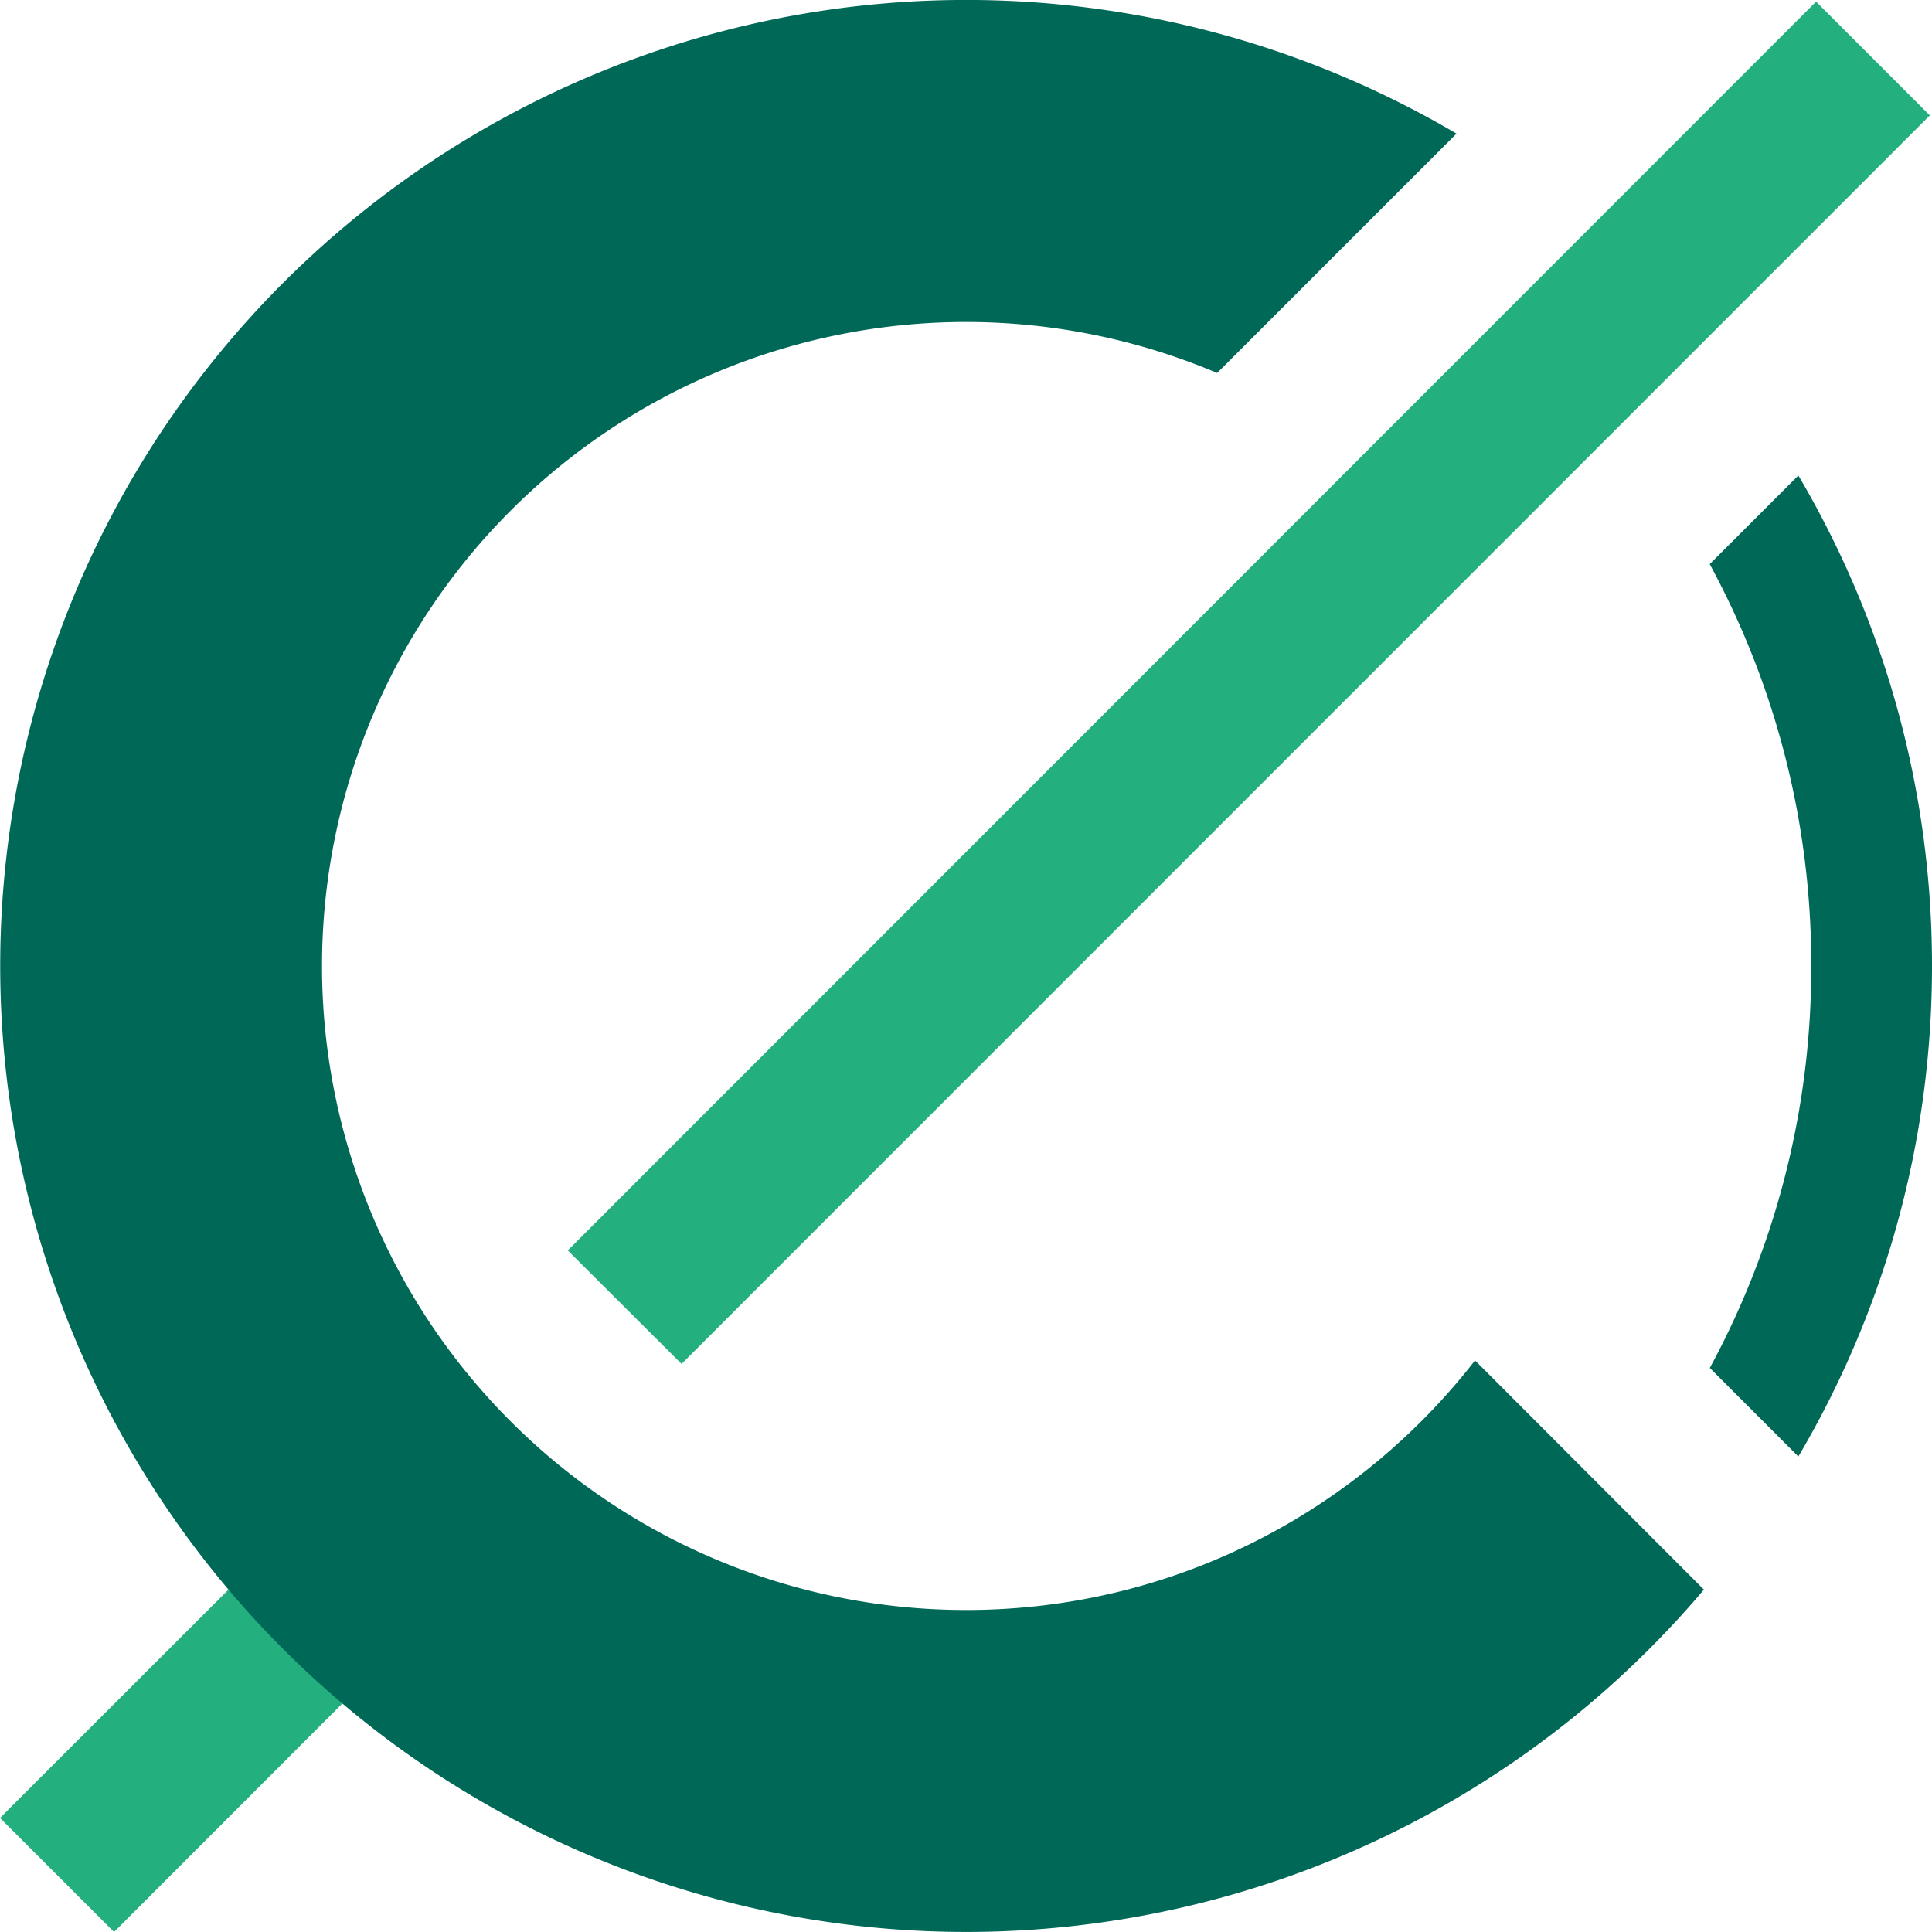 <svg xmlns="http://www.w3.org/2000/svg" viewBox="0 0 720 720"><defs><style>.cls-1{fill:#23b07e}</style></defs><path d="m0 677.5 137.3-137.2 42.4 42.4L42.5 720zM211.6 466 676.8.6l42.4 42.4L254 508.3z" class="cls-1"/><path d="M637.2 210.3A312.5 312.5 0 0 1 675 360a312.9 312.9 0 0 1-37.8 149.8l33 33c31.6-53.6 49.8-116 49.8-182.8s-18.2-129.2-49.8-182.8l-33 33ZM360 600a240 240 0 1 1 93.6-461l89.2-89.2A360 360 0 1 0 635 592.4L549.7 507C505.7 563.6 437 600 360 600Z" style="fill:#006857"/></svg>